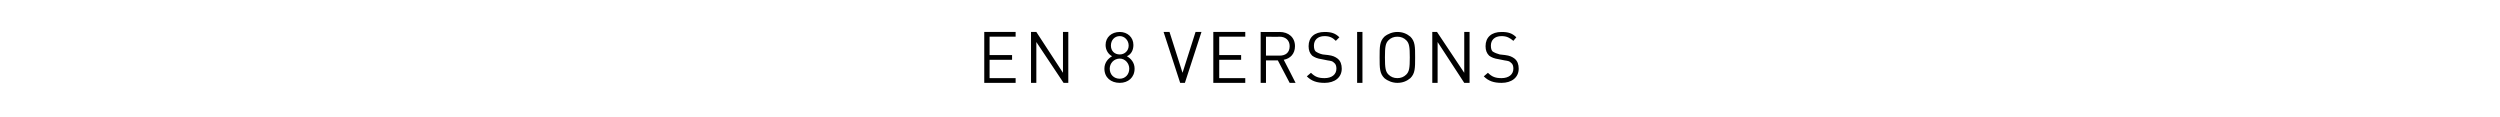 <?xml version="1.0" standalone="no"?><!DOCTYPE svg PUBLIC "-//W3C//DTD SVG 1.1//EN" "http://www.w3.org/Graphics/SVG/1.1/DTD/svg11.dtd"><svg xmlns="http://www.w3.org/2000/svg" version="1.1" width="422.4px" height="19.8px" viewBox="0 -2 422.4 19.8" style="top:-2px"><desc>en 8 versions</desc><defs/><g id="Polygon263305"><path d="m166.3 12l0-8.6l5.3 0l0 .8l-4.4 0l0 3.1l3.8 0l0 .8l-3.8 0l0 3.1l4.4 0l0 .8l-5.3 0zm13.4 0l-4.6-6.9l0 6.9l-.9 0l0-8.6l.9 0l4.5 6.9l0-6.9l.9 0l0 8.6l-.8 0zm9.5 0c-1.5 0-2.6-.9-2.6-2.4c0-1 .6-1.7 1.3-2.1c-.6-.3-1.1-1-1.1-1.9c0-1.3 1-2.2 2.4-2.2c1.3 0 2.3.9 2.3 2.2c0 .9-.4 1.6-1.1 1.9c.7.4 1.3 1.1 1.3 2.1c0 1.5-1.1 2.4-2.5 2.4zm0-4.1c-1 0-1.7.8-1.7 1.7c0 1 .7 1.7 1.7 1.7c.9 0 1.6-.7 1.6-1.7c0-.9-.7-1.7-1.6-1.7zm0-3.8c-.9 0-1.5.7-1.5 1.6c0 .9.6 1.5 1.5 1.5c.8 0 1.5-.6 1.5-1.5c0-.9-.7-1.6-1.5-1.6zm11 7.9l-.8 0l-2.8-8.6l1 0l2.2 6.9l2.2-6.9l1 0l-2.8 8.6zm4.8 0l0-8.6l5.4 0l0 .8l-4.4 0l0 3.1l3.7 0l0 .8l-3.7 0l0 3.1l4.4 0l0 .8l-5.4 0zm12.9 0l-2-3.8l-2 0l0 3.8l-.9 0l0-8.6c0 0 3.25.03 3.2 0c1.5 0 2.6.9 2.6 2.4c0 1.3-.8 2.1-1.9 2.3c.02-.01 2 3.9 2 3.9l-1 0zm-1.7-7.8c-.04.04-2.3 0-2.3 0l0 3.2c0 0 2.26-.02 2.3 0c1 0 1.7-.5 1.7-1.6c0-1-.7-1.6-1.7-1.6zm7.6 7.8c-1.3 0-2.2-.3-3-1.1c0 0 .7-.6.7-.6c.7.7 1.3.9 2.3.9c1.2 0 2-.6 2-1.6c0-.4-.1-.8-.4-1c-.3-.3-.5-.3-1.1-.4c0 0-1-.2-1-.2c-.7-.1-1.2-.3-1.6-.6c-.4-.4-.6-.9-.6-1.6c0-1.5 1-2.4 2.7-2.4c1.1 0 1.8.2 2.5.9c0 0-.6.6-.6.6c-.5-.5-1-.8-1.9-.8c-1.2 0-1.8.7-1.8 1.6c0 .5.1.8.3 1c.3.2.7.4 1.2.5c0 0 .9.1.9.1c.8.1 1.2.3 1.6.6c.5.4.7 1 .7 1.7c0 1.5-1.2 2.4-2.9 2.4zm5.5 0l0-8.6l.9 0l0 8.6l-.9 0zm9-.8c-.6.5-1.3.8-2.2.8c-.8 0-1.6-.3-2.2-.8c-.8-.8-.8-1.7-.8-3.5c0-1.8 0-2.7.8-3.5c.6-.5 1.4-.8 2.2-.8c.9 0 1.6.3 2.2.8c.8.8.8 1.7.8 3.5c0 1.8 0 2.7-.8 3.5zm-.7-6.4c-.4-.4-.9-.6-1.5-.6c-.6 0-1.1.2-1.5.6c-.5.5-.6 1.1-.6 2.9c0 1.8.1 2.4.6 2.9c.4.4.9.6 1.5.6c.6 0 1.1-.2 1.5-.6c.5-.5.6-1.1.6-2.9c0-1.8-.1-2.4-.6-2.9zm9.8 7.2l-4.5-6.9l0 6.9l-.9 0l0-8.6l.8 0l4.6 6.9l0-6.9l.9 0l0 8.6l-.9 0zm6.3 0c-1.3 0-2.2-.3-3-1.1c0 0 .7-.6.7-.6c.7.7 1.3.9 2.3.9c1.2 0 2-.6 2-1.6c0-.4-.1-.8-.4-1c-.3-.3-.5-.3-1.1-.4c0 0-1-.2-1-.2c-.7-.1-1.2-.3-1.6-.6c-.4-.4-.6-.9-.6-1.6c0-1.5 1-2.4 2.7-2.4c1.1 0 1.8.2 2.5.9c0 0-.5.6-.5.6c-.6-.5-1.1-.8-2-.8c-1.2 0-1.8.7-1.8 1.6c0 .5.1.8.3 1c.3.2.8.4 1.2.5c0 0 .9.1.9.1c.8.1 1.2.3 1.6.6c.5.4.7 1 .7 1.7c0 1.5-1.2 2.4-2.9 2.4z" stroke="none" fill="#000"/></g></svg>